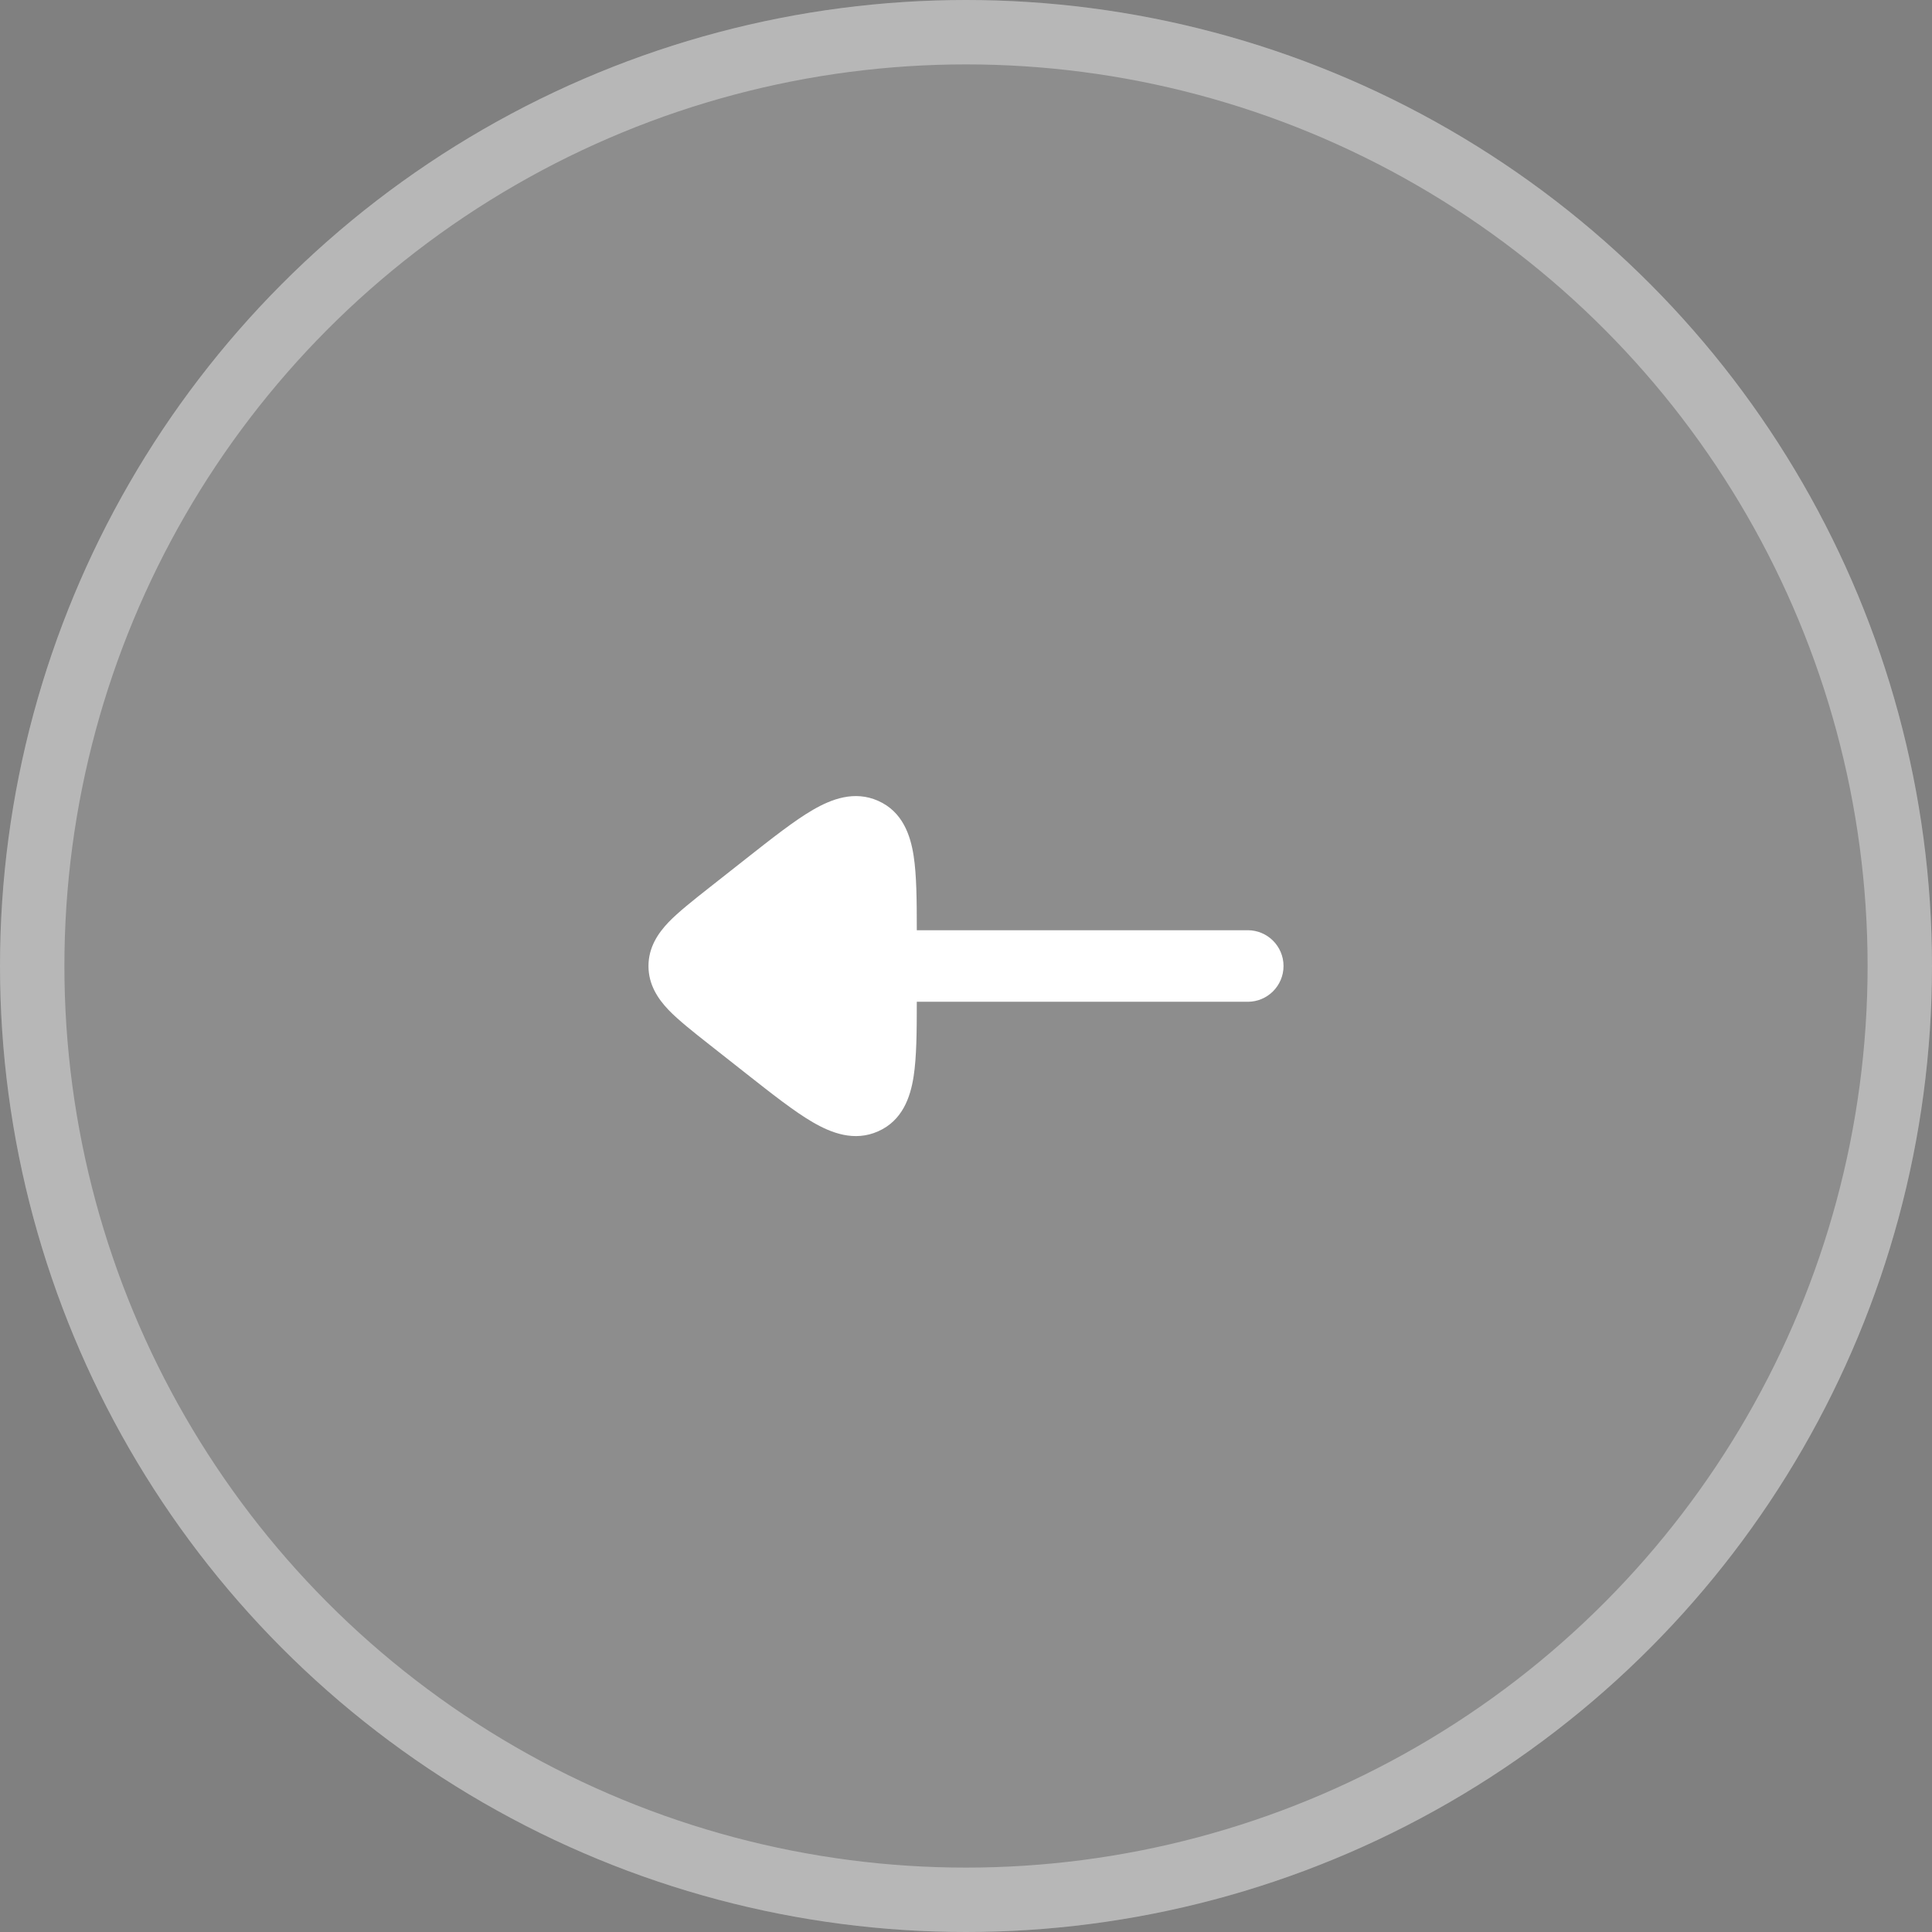 <svg width="60" height="60" viewBox="0 0 60 60" fill="none" xmlns="http://www.w3.org/2000/svg">
<rect x="0" y="0" width="60" height="60" fill="#808080" stroke="none"/>
<circle cx="30" cy="30" r="30" fill="white" fill-opacity="0.15"/>
<circle cx="30" cy="30" r="30" fill="black" fill-opacity="0.04"/>
<circle cx="30" cy="30" r="29" stroke="white" stroke-opacity="0.37" stroke-width="2"/>
<path fill-rule="evenodd" clip-rule="evenodd" d="M20.139 30.002C20.139 30.584 20.437 31.023 20.762 31.364C21.066 31.681 21.543 32.057 22.028 32.439L23.154 33.326C23.979 33.976 24.67 34.52 25.245 34.854C25.823 35.189 26.533 35.462 27.27 35.135C28.027 34.8 28.274 34.076 28.374 33.424C28.466 32.826 28.472 32.038 28.472 31.111L38.75 31.111C39.364 31.111 39.861 30.614 39.861 30C39.861 29.387 39.364 28.889 38.75 28.889L28.472 28.889C28.472 27.964 28.466 27.178 28.374 26.581C28.274 25.93 28.027 25.205 27.27 24.87C26.533 24.543 25.823 24.816 25.245 25.151C24.67 25.485 23.979 26.029 23.154 26.679L22.028 27.566C21.543 27.948 21.066 28.324 20.762 28.641C20.437 28.982 20.139 29.419 20.139 30.002Z" fill="white"/>
</svg>
